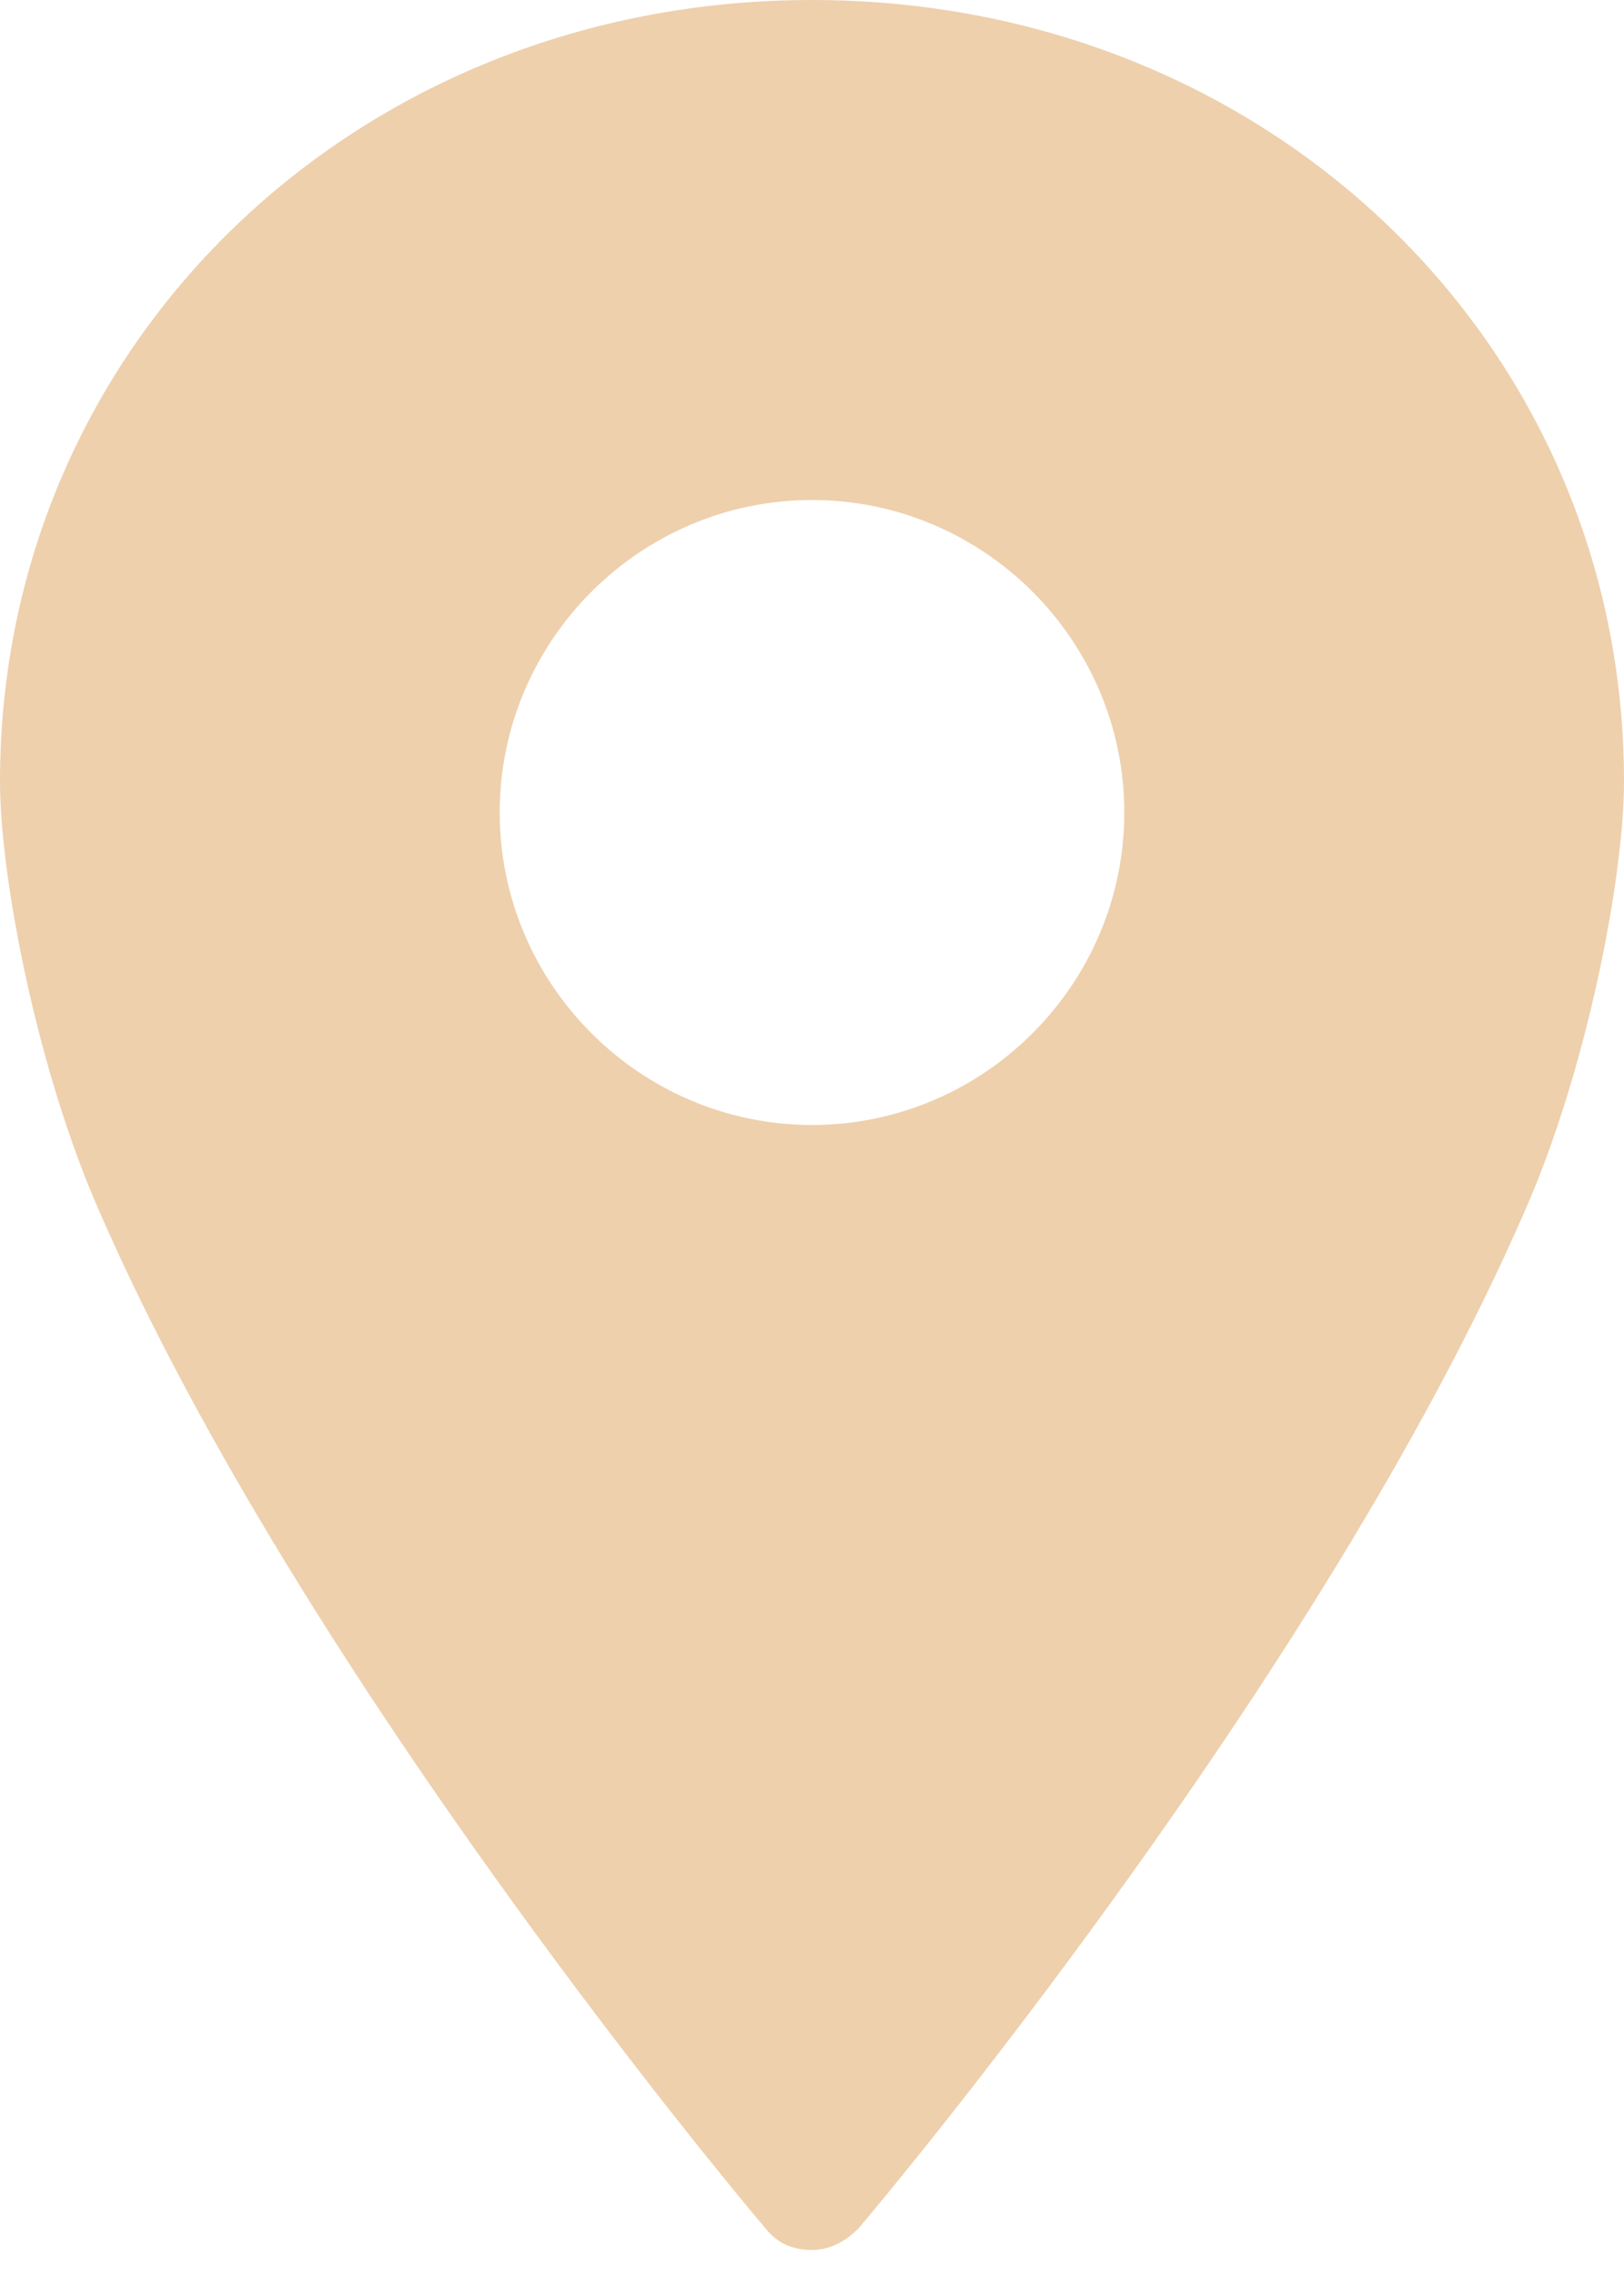 <svg width="10" height="14" viewBox="0 0 10 14" fill="none" xmlns="http://www.w3.org/2000/svg">
<path fill-rule="evenodd" clip-rule="evenodd" d="M0 4.808C0 2.115 2.192 0 5 0C7.808 0 10 2.115 10 4.808C10 5.404 9.769 6.596 9.385 7.462C8.135 10.327 5.404 13.577 5.288 13.711C5.212 13.789 5.115 13.846 5 13.846C4.885 13.846 4.788 13.808 4.712 13.711C4.596 13.577 1.865 10.327 0.615 7.462C0.231 6.596 0 5.404 0 4.808ZM3.077 5C3.077 6.058 3.942 6.923 5 6.923C6.058 6.923 6.923 6.058 6.923 5C6.923 3.942 6.058 3.077 5 3.077C3.942 3.077 3.077 3.942 3.077 5Z" fill="#EED0AD"/>
</svg>
